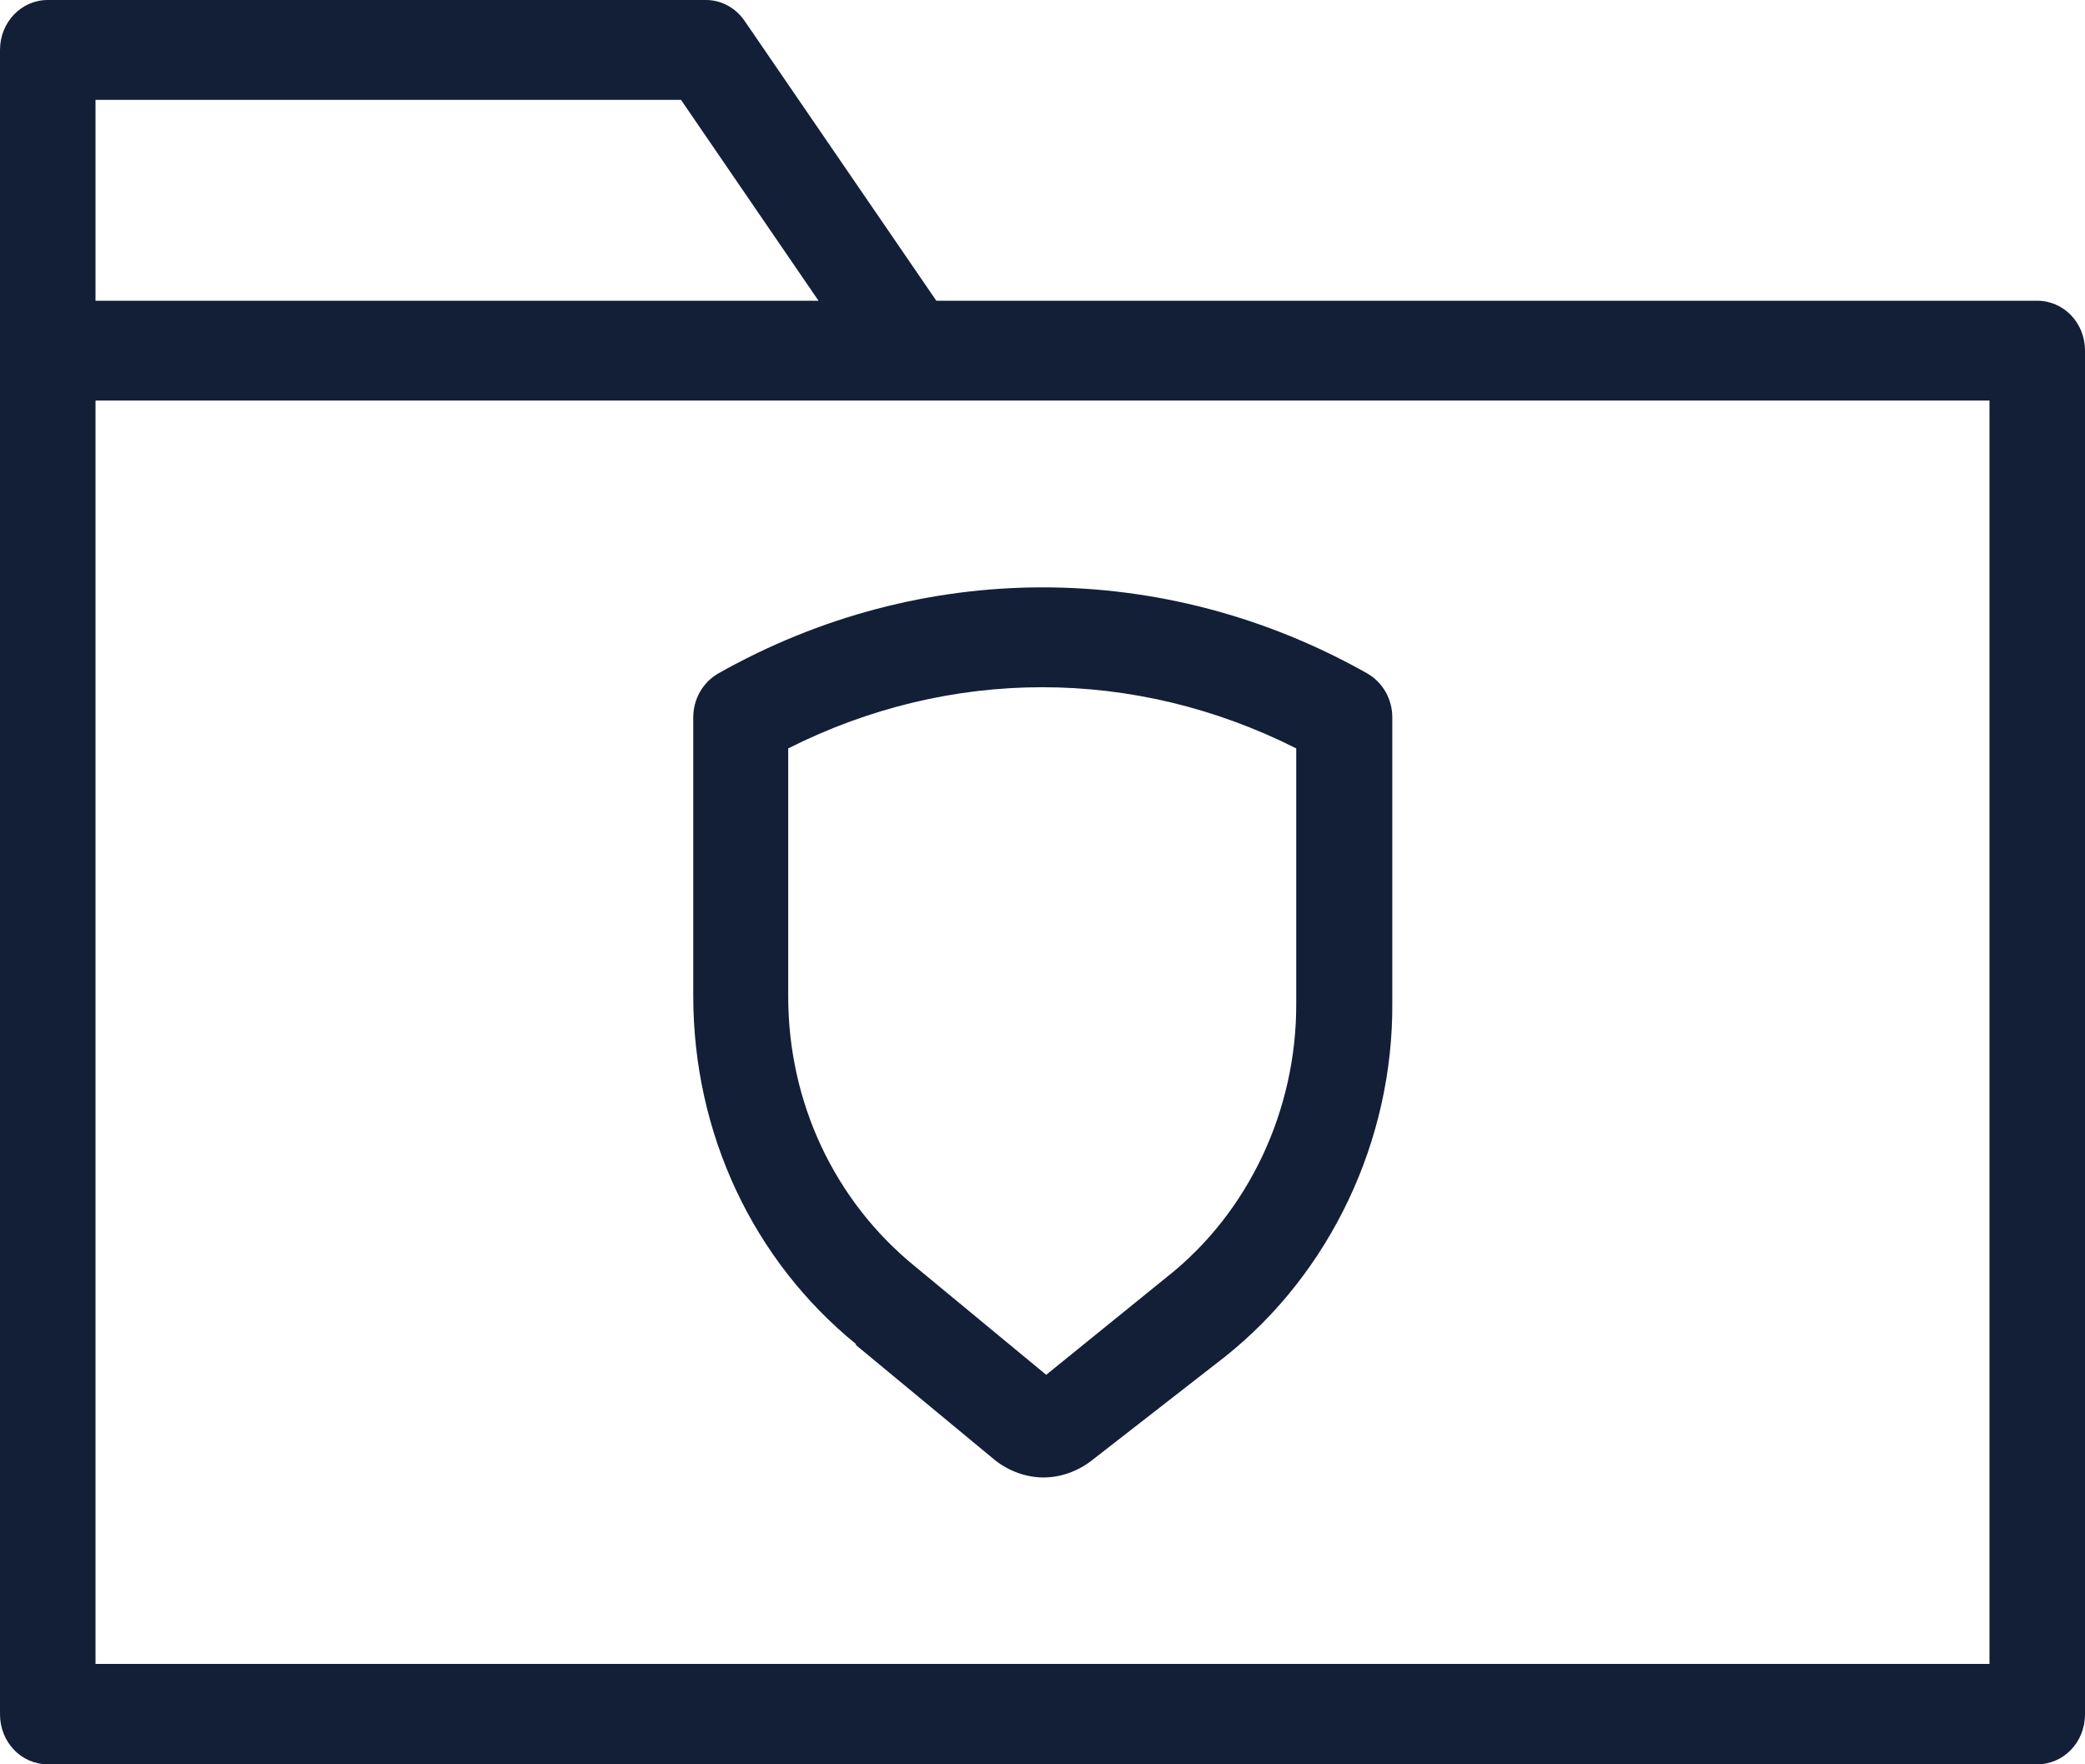 <svg width="26" height="22" viewBox="0 0 26 22" fill="none" xmlns="http://www.w3.org/2000/svg">
<g clip-path="url(#clip0_814_18)">
<path d="M25.404 3.75H11.676L9.287 0.263C9.174 0.097 8.995 0 8.803 0H0.596C0.265 0 0 0.277 0 0.623V21.377C0 21.723 0.265 22 0.596 22H25.404C25.735 22 26 21.723 26 21.377V4.372C26 4.026 25.735 3.75 25.404 3.75ZM1.191 1.245H8.492L10.207 3.75H1.191V1.245ZM24.809 4.995V20.748H1.191V4.995H24.809Z" fill="#121F37"/>
<path d="M10.67 16.769L12.417 18.215C12.589 18.347 12.801 18.423 13.013 18.423C13.225 18.423 13.437 18.347 13.609 18.215L15.27 16.922C16.587 15.877 17.375 14.223 17.362 12.501V8.945C17.362 8.717 17.243 8.509 17.051 8.398C14.516 6.966 11.491 6.966 8.956 8.398C8.764 8.509 8.645 8.717 8.645 8.945V12.418C8.645 14.127 9.386 15.711 10.677 16.762L10.67 16.769ZM9.829 12.425V9.332C11.848 8.315 14.145 8.315 16.164 9.332V12.508C16.171 13.843 15.568 15.123 14.549 15.925L13.046 17.143L11.405 15.787C10.405 14.971 9.829 13.746 9.829 12.425Z" fill="#121F37"/>
</g>
<defs>
<clipPath id="clip0_814_18">
<rect width="26" height="22" fill="white"/>
</clipPath>
</defs>
</svg>
